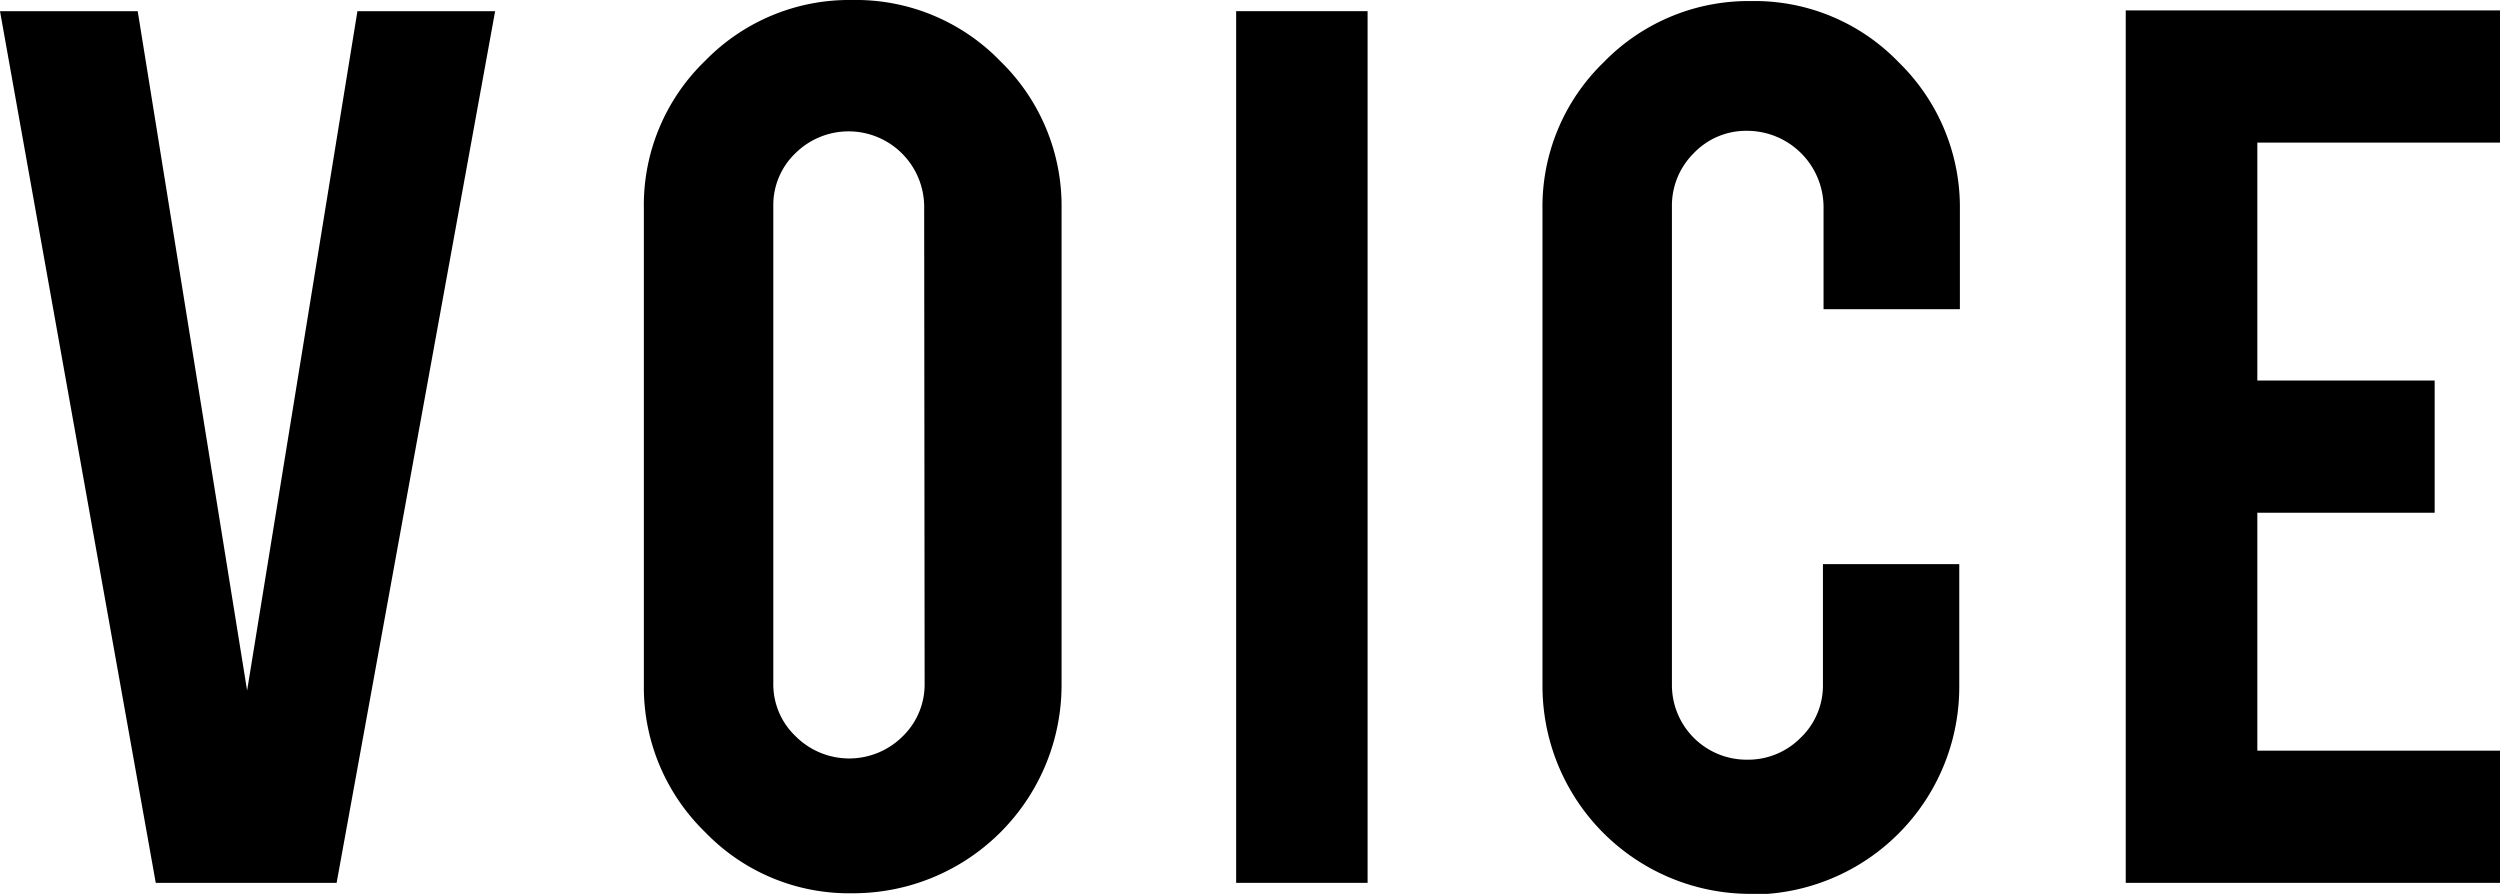 <svg xmlns="http://www.w3.org/2000/svg" viewBox="0 0 163.39 58.42"><title>voice</title><g id="レイヤー_2" data-name="レイヤー 2"><g id="背景"><path d="M10.18,57.7,0,.73H9l7.15,44.4L23.36.73h9L22,57.7Z"/><path d="M55.71,0a13.13,13.13,0,0,1,9.67,4,13.18,13.18,0,0,1,4,9.64v31.1A13.62,13.62,0,0,1,55.71,58.38a13.05,13.05,0,0,1-9.63-4,13.21,13.21,0,0,1-4-9.64V13.64a13.1,13.1,0,0,1,4-9.66A13.14,13.14,0,0,1,55.71,0ZM60.4,13.46A4.94,4.94,0,0,0,52,10a4.69,4.69,0,0,0-1.46,3.48V44.65A4.68,4.68,0,0,0,52,48.12a4.95,4.95,0,0,0,7,0,4.73,4.73,0,0,0,1.43-3.47Z"/><path d="M89.38,57.7H80.79V.73h8.59Z"/><path d="M114.45,58.42a13.59,13.59,0,0,1-13.64-13.59V13.73a13.13,13.13,0,0,1,4-9.66,13.19,13.19,0,0,1,9.64-4,13.06,13.06,0,0,1,9.64,4,13.21,13.21,0,0,1,4,9.64v6.5h-8.91V13.55a5,5,0,0,0-5-5,4.72,4.72,0,0,0-3.48,1.46,4.82,4.82,0,0,0-1.43,3.5V44.74a4.88,4.88,0,0,0,4.91,4.91,4.83,4.83,0,0,0,3.5-1.43,4.72,4.72,0,0,0,1.46-3.48V36.87h8.91v8a13.57,13.57,0,0,1-13.6,13.59Z"/><path d="M138.93,57.7V.68h24.46V9.32H147.53V24.87h11.59v8.64H147.53V49.06h15.86V57.7Z"/></g></g></svg>